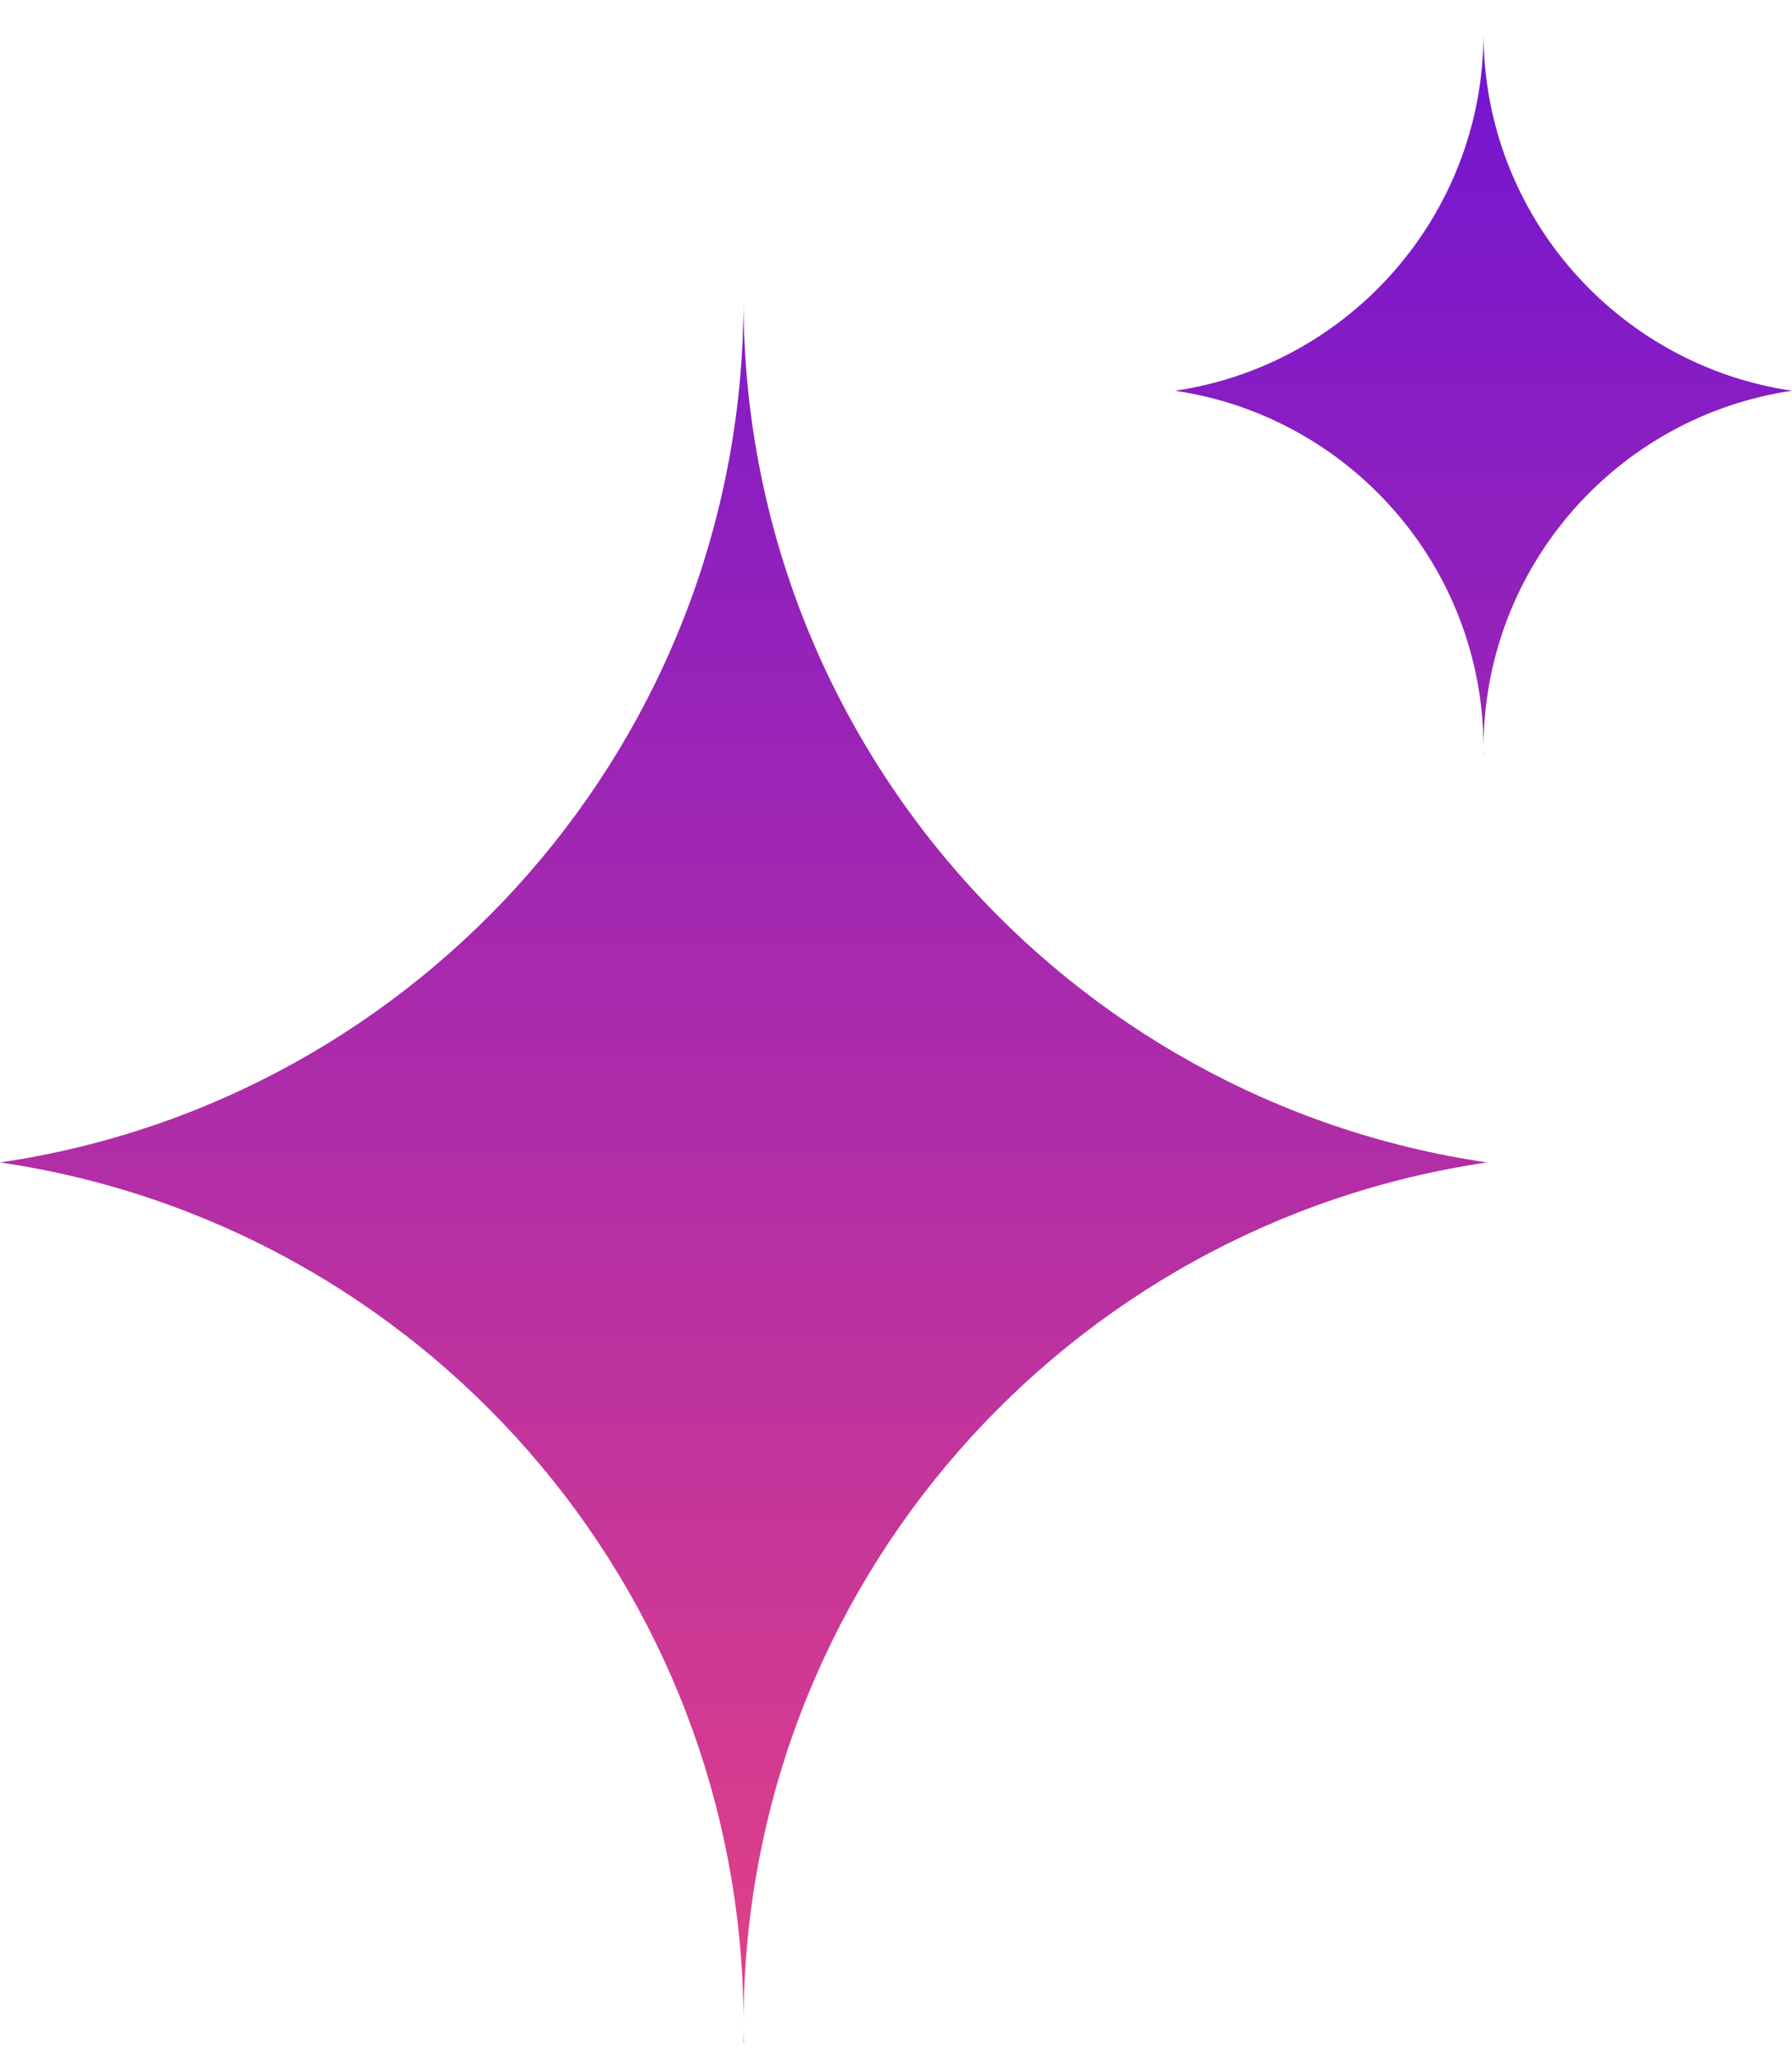 <svg width="34" height="39" viewBox="0 0 34 39" fill="none" xmlns="http://www.w3.org/2000/svg">
<path fill-rule="evenodd" clip-rule="evenodd" d="M22.294 7.413C25.6 6.928 28.139 4.084 28.147 0.646C28.155 4.084 30.694 6.928 34 7.413C30.698 7.897 28.162 10.735 28.147 14.167C28.133 10.735 25.596 7.897 22.294 7.413ZM28.147 14.226C28.147 14.265 28.147 14.304 28.146 14.342L28.147 14.342L28.149 14.342C28.148 14.304 28.148 14.265 28.147 14.226ZM0 22.053C7.973 20.883 14.096 14.02 14.107 5.725C14.118 14.02 20.241 20.883 28.214 22.053C20.245 23.222 14.125 30.077 14.107 38.366C14.089 30.077 7.969 23.221 0 22.053ZM14.107 38.44C14.107 38.545 14.106 38.65 14.103 38.755H14.107H14.111C14.108 38.65 14.107 38.545 14.107 38.44Z" fill="url(#paint0_linear_176_12822)"/>
<defs>
<linearGradient id="paint0_linear_176_12822" x1="17" y1="0.646" x2="17" y2="38.755" gradientUnits="userSpaceOnUse">
<stop stop-color="#7315D1"/>
<stop offset="1" stop-color="#E34185"/>
</linearGradient>
</defs>
</svg>
